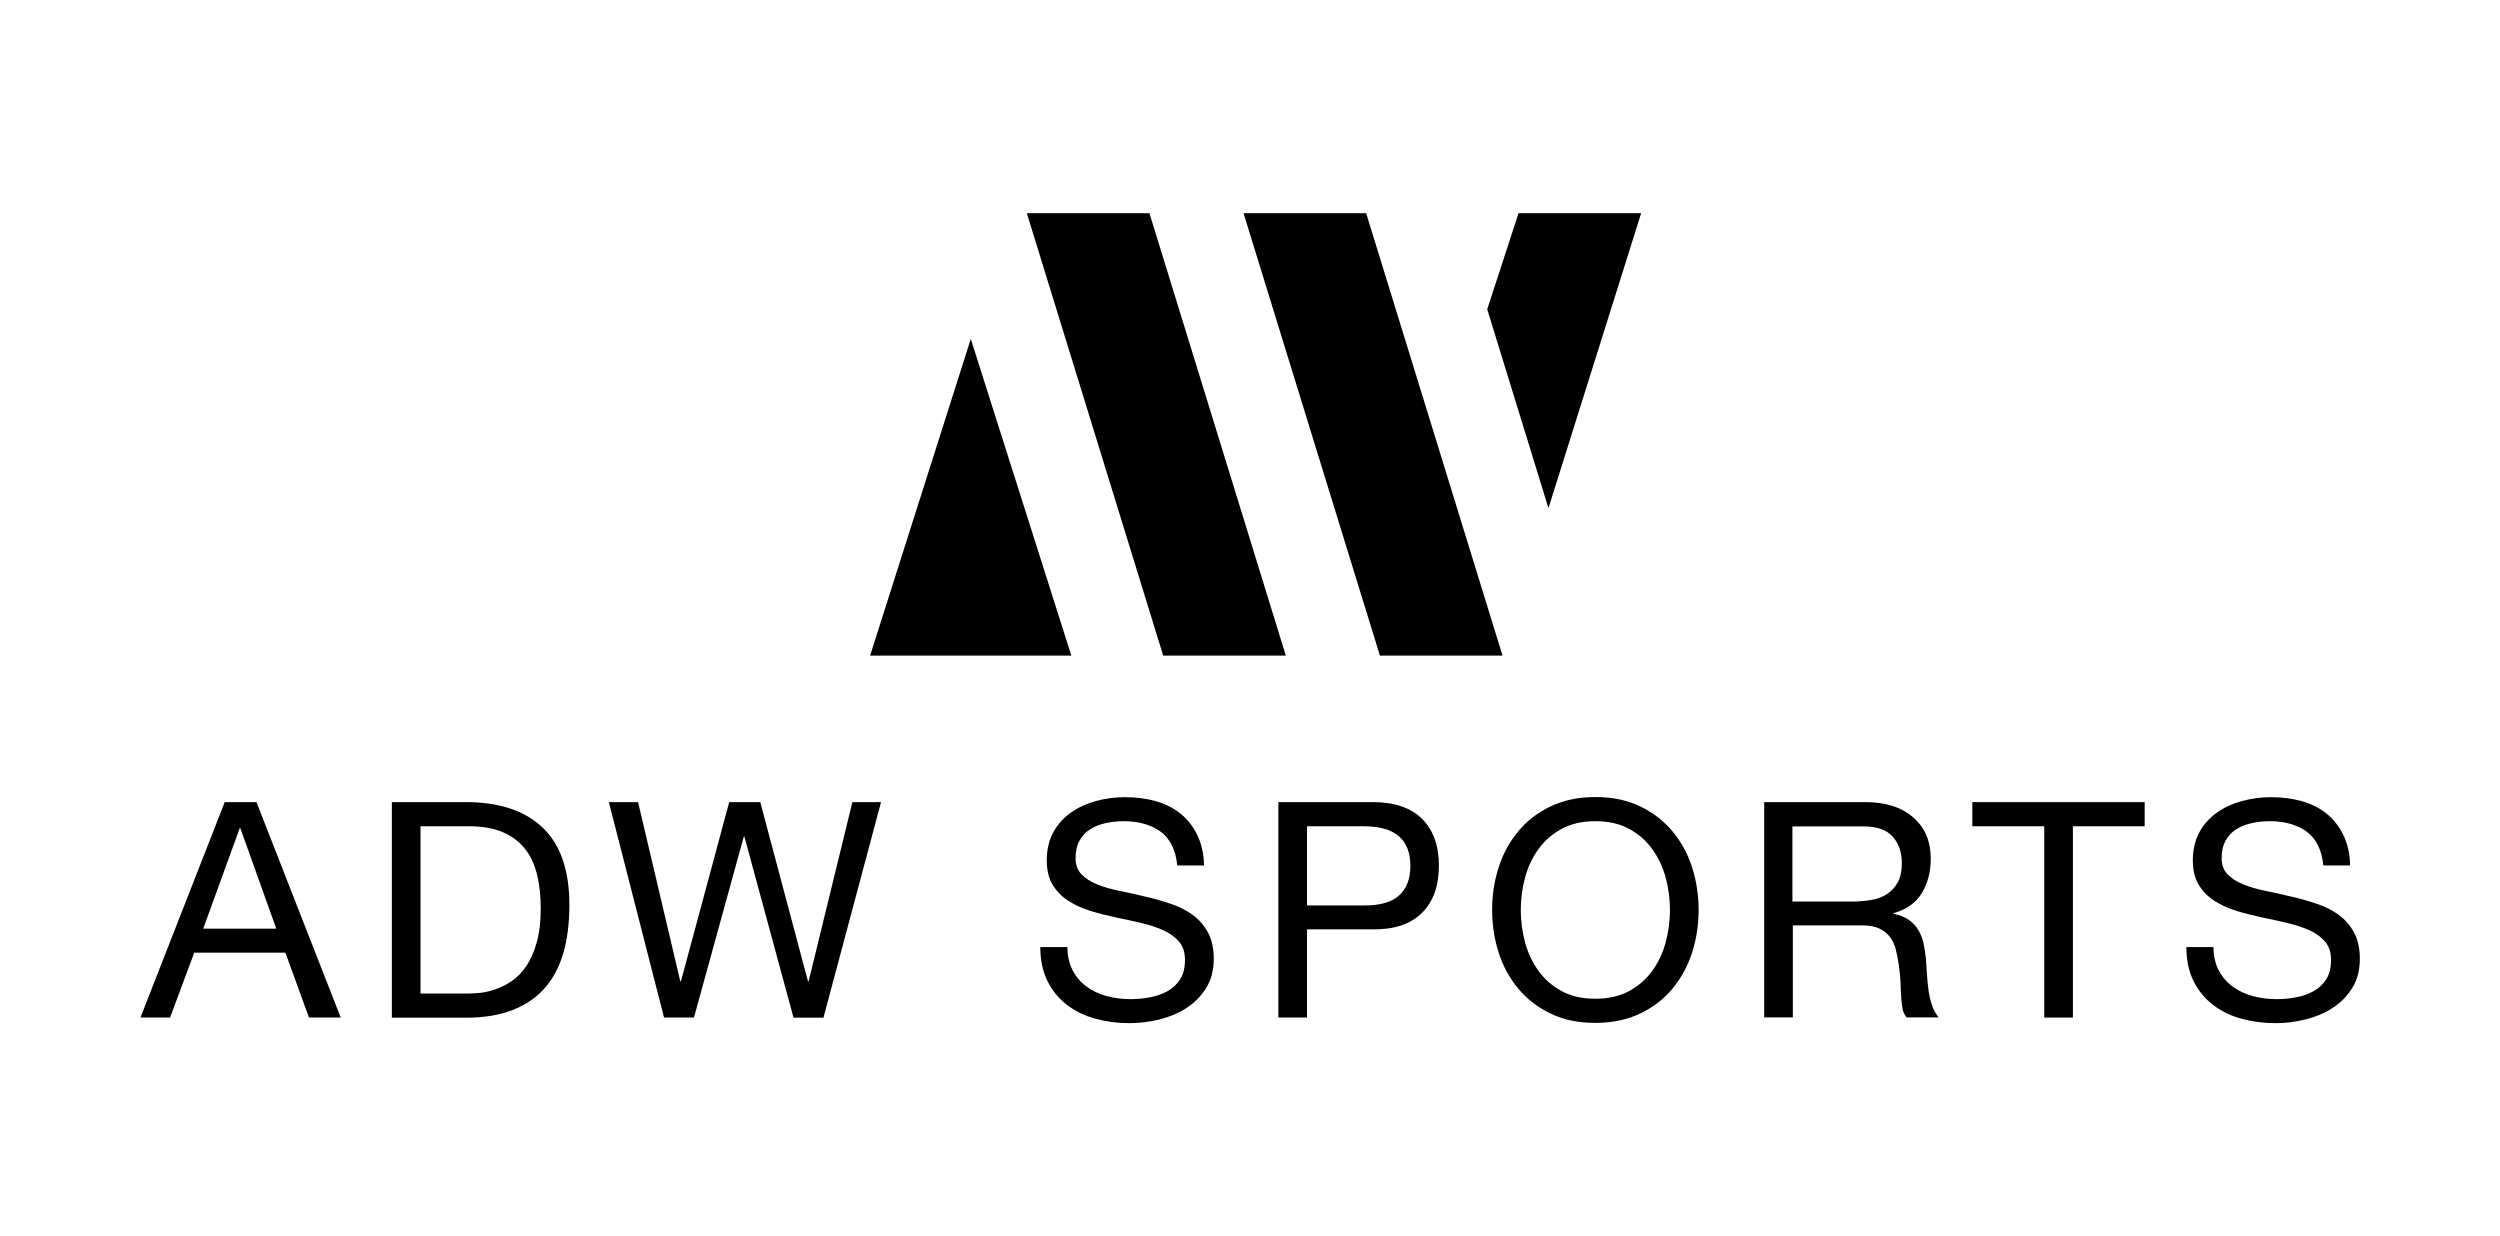<svg xmlns="http://www.w3.org/2000/svg" xmlns:xlink="http://www.w3.org/1999/xlink" id="Layer_1" x="0px" y="0px" viewBox="0 0 178 88" style="enable-background:new 0 0 178 88;" xml:space="preserve"><g>	<g>		<polygon points="61.95,46.68 76.28,46.68 69.12,24.13   "></polygon>		<polygon points="91.55,46.68 82.82,46.68 73.11,15.18 81.84,15.18   "></polygon>		<polygon points="116.85,15.18 108.12,15.18 105.89,22.02 110.25,36.18   "></polygon>		<polygon points="88.54,15.18 97.27,15.18 106.98,46.68 98.25,46.68   "></polygon>	</g>	<g>		<g>			<path d="M16,57.11h2.26l6,15.34h-2.26l-1.68-4.62h-6.49l-1.72,4.62H10L16,57.11z M14.47,66.12h5.2l-2.56-7.16h-0.04L14.47,66.12z     "></path>			<path d="M27.9,57.11h5.27c2.36,0,4.18,0.6,5.46,1.81c1.27,1.2,1.91,3.04,1.91,5.5c0,1.29-0.14,2.43-0.43,3.43     c-0.29,1-0.73,1.83-1.33,2.51c-0.6,0.68-1.37,1.2-2.3,1.56c-0.93,0.36-2.03,0.54-3.31,0.54H27.9V57.11z M29.94,70.74h3.4     c0.23,0,0.52-0.02,0.86-0.05c0.34-0.04,0.71-0.12,1.1-0.26c0.39-0.14,0.77-0.33,1.15-0.59c0.38-0.26,0.72-0.61,1.02-1.05     c0.3-0.44,0.55-1,0.74-1.67c0.19-0.67,0.29-1.47,0.29-2.42c0-0.92-0.09-1.74-0.27-2.46c-0.18-0.72-0.47-1.34-0.88-1.84     c-0.41-0.5-0.93-0.89-1.58-1.16c-0.64-0.27-1.44-0.41-2.39-0.41h-3.44V70.74z"></path>			<path d="M58.63,72.46h-2.13L53,59.56h-0.04l-3.55,12.89h-2.13l-3.93-15.34h2.08l3.01,12.77h0.04l3.44-12.77h2.21l3.4,12.77h0.04     l3.12-12.77h2.04L58.63,72.46z"></path>			<path d="M83.82,61.61c-0.11-1.1-0.51-1.9-1.19-2.4c-0.68-0.49-1.55-0.74-2.61-0.74c-0.43,0-0.85,0.04-1.27,0.13     c-0.42,0.09-0.78,0.23-1.11,0.43c-0.32,0.2-0.58,0.47-0.77,0.81c-0.19,0.34-0.29,0.76-0.29,1.26c0,0.47,0.14,0.86,0.42,1.15     s0.65,0.53,1.12,0.72c0.47,0.19,0.99,0.34,1.58,0.46c0.59,0.12,1.19,0.25,1.81,0.4c0.62,0.14,1.22,0.31,1.81,0.51     c0.59,0.19,1.11,0.45,1.57,0.78c0.46,0.33,0.83,0.75,1.11,1.26c0.28,0.51,0.42,1.14,0.42,1.88c0,0.82-0.18,1.52-0.55,2.1     c-0.37,0.58-0.83,1.05-1.41,1.42c-0.57,0.37-1.21,0.63-1.92,0.81c-0.71,0.17-1.42,0.26-2.12,0.26c-0.86,0-1.67-0.11-2.44-0.32     c-0.77-0.21-1.44-0.54-2.02-0.99c-0.58-0.44-1.04-1.01-1.38-1.69c-0.34-0.68-0.51-1.49-0.51-2.42H76c0,0.64,0.13,1.2,0.38,1.67     c0.25,0.47,0.58,0.85,0.99,1.15c0.41,0.3,0.88,0.52,1.42,0.67c0.54,0.14,1.1,0.22,1.69,0.22c0.46,0,0.92-0.04,1.39-0.13     c0.47-0.09,0.88-0.23,1.26-0.44c0.37-0.21,0.67-0.49,0.9-0.85c0.23-0.36,0.34-0.82,0.34-1.38c0-0.53-0.14-0.96-0.42-1.29     c-0.28-0.33-0.65-0.6-1.11-0.81c-0.46-0.21-0.98-0.38-1.57-0.52c-0.59-0.14-1.19-0.27-1.81-0.4c-0.62-0.13-1.22-0.28-1.81-0.46     c-0.59-0.18-1.11-0.42-1.58-0.72c-0.47-0.3-0.84-0.68-1.12-1.14c-0.28-0.46-0.42-1.04-0.42-1.74c0-0.77,0.16-1.44,0.47-2.01     c0.31-0.57,0.73-1.03,1.26-1.4c0.52-0.37,1.12-0.64,1.78-0.82c0.67-0.18,1.35-0.27,2.05-0.27c0.79,0,1.52,0.09,2.19,0.28     s1.26,0.48,1.76,0.88c0.5,0.4,0.9,0.91,1.2,1.52c0.3,0.61,0.47,1.34,0.49,2.18H83.82z"></path>			<path d="M91.02,57.11h6.73c1.53,0,2.7,0.4,3.5,1.19c0.8,0.8,1.2,1.91,1.2,3.34s-0.4,2.55-1.2,3.35c-0.8,0.8-1.97,1.2-3.5,1.18     h-4.69v6.28h-2.04V57.11z M93.06,64.47h4c1.16,0.01,2.01-0.22,2.55-0.71s0.81-1.19,0.81-2.11c0-0.92-0.27-1.62-0.81-2.1     c-0.54-0.48-1.39-0.72-2.55-0.72h-4V64.47z"></path>			<path d="M106.7,61.77c0.31-0.97,0.77-1.82,1.39-2.57c0.62-0.75,1.38-1.34,2.3-1.78c0.92-0.44,1.98-0.67,3.2-0.67     c1.22,0,2.28,0.22,3.2,0.67c0.92,0.44,1.68,1.04,2.3,1.78c0.62,0.75,1.08,1.6,1.39,2.57c0.31,0.97,0.46,1.97,0.46,3.02     c0,1.05-0.15,2.05-0.46,3.02c-0.31,0.97-0.77,1.82-1.39,2.57c-0.62,0.75-1.38,1.34-2.3,1.78c-0.92,0.44-1.98,0.67-3.2,0.67     c-1.22,0-2.29-0.22-3.2-0.67c-0.92-0.44-1.68-1.04-2.3-1.78c-0.62-0.75-1.08-1.6-1.39-2.57c-0.31-0.97-0.46-1.97-0.46-3.02     C106.24,63.74,106.39,62.73,106.7,61.77z M108.58,67.08c0.2,0.75,0.52,1.43,0.95,2.03c0.43,0.6,0.98,1.09,1.65,1.45     c0.67,0.37,1.48,0.55,2.41,0.55c0.93,0,1.73-0.18,2.41-0.55c0.67-0.37,1.22-0.85,1.65-1.45c0.43-0.6,0.75-1.28,0.95-2.03     c0.2-0.75,0.3-1.52,0.3-2.29c0-0.77-0.1-1.54-0.3-2.29c-0.2-0.75-0.52-1.43-0.95-2.03c-0.43-0.6-0.98-1.09-1.65-1.45     c-0.67-0.37-1.48-0.55-2.41-0.55c-0.93,0-1.73,0.18-2.41,0.55c-0.67,0.37-1.23,0.85-1.65,1.45c-0.43,0.6-0.75,1.28-0.95,2.03     c-0.2,0.75-0.3,1.51-0.3,2.29C108.28,65.56,108.38,66.32,108.58,67.08z"></path>			<path d="M125.58,57.11h7.22c1.45,0,2.59,0.36,3.42,1.09c0.83,0.72,1.25,1.7,1.25,2.93c0,0.93-0.21,1.75-0.63,2.45     c-0.42,0.7-1.1,1.18-2.03,1.44v0.04c0.44,0.09,0.81,0.23,1.09,0.43c0.28,0.2,0.51,0.44,0.68,0.72c0.17,0.28,0.29,0.59,0.37,0.93     c0.07,0.34,0.13,0.7,0.17,1.07c0.03,0.37,0.05,0.76,0.08,1.15c0.02,0.39,0.06,0.77,0.11,1.14c0.05,0.37,0.13,0.72,0.24,1.05     c0.11,0.34,0.27,0.63,0.48,0.89h-2.28c-0.14-0.17-0.24-0.37-0.28-0.58c-0.04-0.21-0.08-0.47-0.1-0.77     c-0.02-0.3-0.04-0.65-0.05-1.04c-0.01-0.39-0.06-0.86-0.13-1.39c-0.06-0.37-0.13-0.73-0.21-1.06c-0.09-0.34-0.22-0.63-0.41-0.88     c-0.19-0.25-0.43-0.45-0.74-0.6c-0.31-0.15-0.71-0.23-1.19-0.23h-4.99v6.55h-2.04V57.11z M131.87,64.19     c0.47,0,0.92-0.04,1.35-0.11c0.43-0.07,0.81-0.21,1.13-0.42c0.32-0.21,0.58-0.49,0.77-0.84c0.19-0.35,0.29-0.81,0.29-1.36     c0-0.76-0.21-1.39-0.64-1.88c-0.43-0.49-1.12-0.74-2.08-0.74h-5.07v5.35H131.87z"></path>			<path d="M145.54,58.83h-5.11v-1.72h12.27v1.72h-5.11v13.62h-2.04V58.83z"></path>			<path d="M165.42,61.61c-0.11-1.1-0.51-1.9-1.19-2.4c-0.68-0.49-1.55-0.74-2.61-0.74c-0.43,0-0.85,0.04-1.27,0.13     c-0.42,0.09-0.78,0.23-1.11,0.43c-0.32,0.2-0.58,0.47-0.77,0.81c-0.19,0.34-0.29,0.76-0.29,1.26c0,0.47,0.14,0.86,0.42,1.15     s0.65,0.53,1.12,0.72c0.47,0.19,0.99,0.34,1.58,0.46c0.59,0.12,1.19,0.25,1.81,0.4c0.62,0.14,1.22,0.31,1.81,0.51     c0.59,0.19,1.11,0.45,1.57,0.78c0.46,0.33,0.83,0.75,1.11,1.26c0.28,0.51,0.42,1.14,0.42,1.88c0,0.82-0.18,1.52-0.55,2.1     c-0.37,0.58-0.83,1.05-1.41,1.42c-0.57,0.37-1.21,0.63-1.92,0.81c-0.71,0.17-1.42,0.26-2.12,0.26c-0.86,0-1.67-0.11-2.44-0.32     c-0.77-0.21-1.44-0.54-2.02-0.99c-0.58-0.44-1.04-1.01-1.38-1.69c-0.34-0.68-0.51-1.49-0.51-2.42h1.93c0,0.64,0.13,1.2,0.38,1.67     c0.25,0.47,0.58,0.85,0.99,1.15c0.41,0.3,0.88,0.52,1.42,0.67c0.54,0.14,1.1,0.22,1.69,0.22c0.46,0,0.92-0.04,1.39-0.13     c0.47-0.09,0.88-0.23,1.26-0.44c0.37-0.21,0.67-0.49,0.9-0.85c0.23-0.36,0.34-0.82,0.34-1.38c0-0.53-0.14-0.96-0.42-1.29     s-0.65-0.6-1.11-0.81c-0.46-0.21-0.98-0.38-1.57-0.52c-0.59-0.14-1.19-0.27-1.81-0.4c-0.62-0.13-1.22-0.28-1.81-0.46     c-0.59-0.18-1.11-0.42-1.58-0.72c-0.47-0.3-0.84-0.68-1.12-1.14c-0.28-0.46-0.42-1.04-0.42-1.74c0-0.77,0.16-1.44,0.47-2.01     c0.31-0.57,0.73-1.03,1.26-1.4c0.52-0.37,1.12-0.64,1.78-0.82c0.67-0.18,1.35-0.27,2.05-0.27c0.79,0,1.52,0.09,2.19,0.28     s1.26,0.48,1.76,0.88c0.5,0.4,0.9,0.91,1.2,1.52c0.3,0.61,0.47,1.34,0.49,2.18H165.42z"></path>		</g>	</g></g></svg>